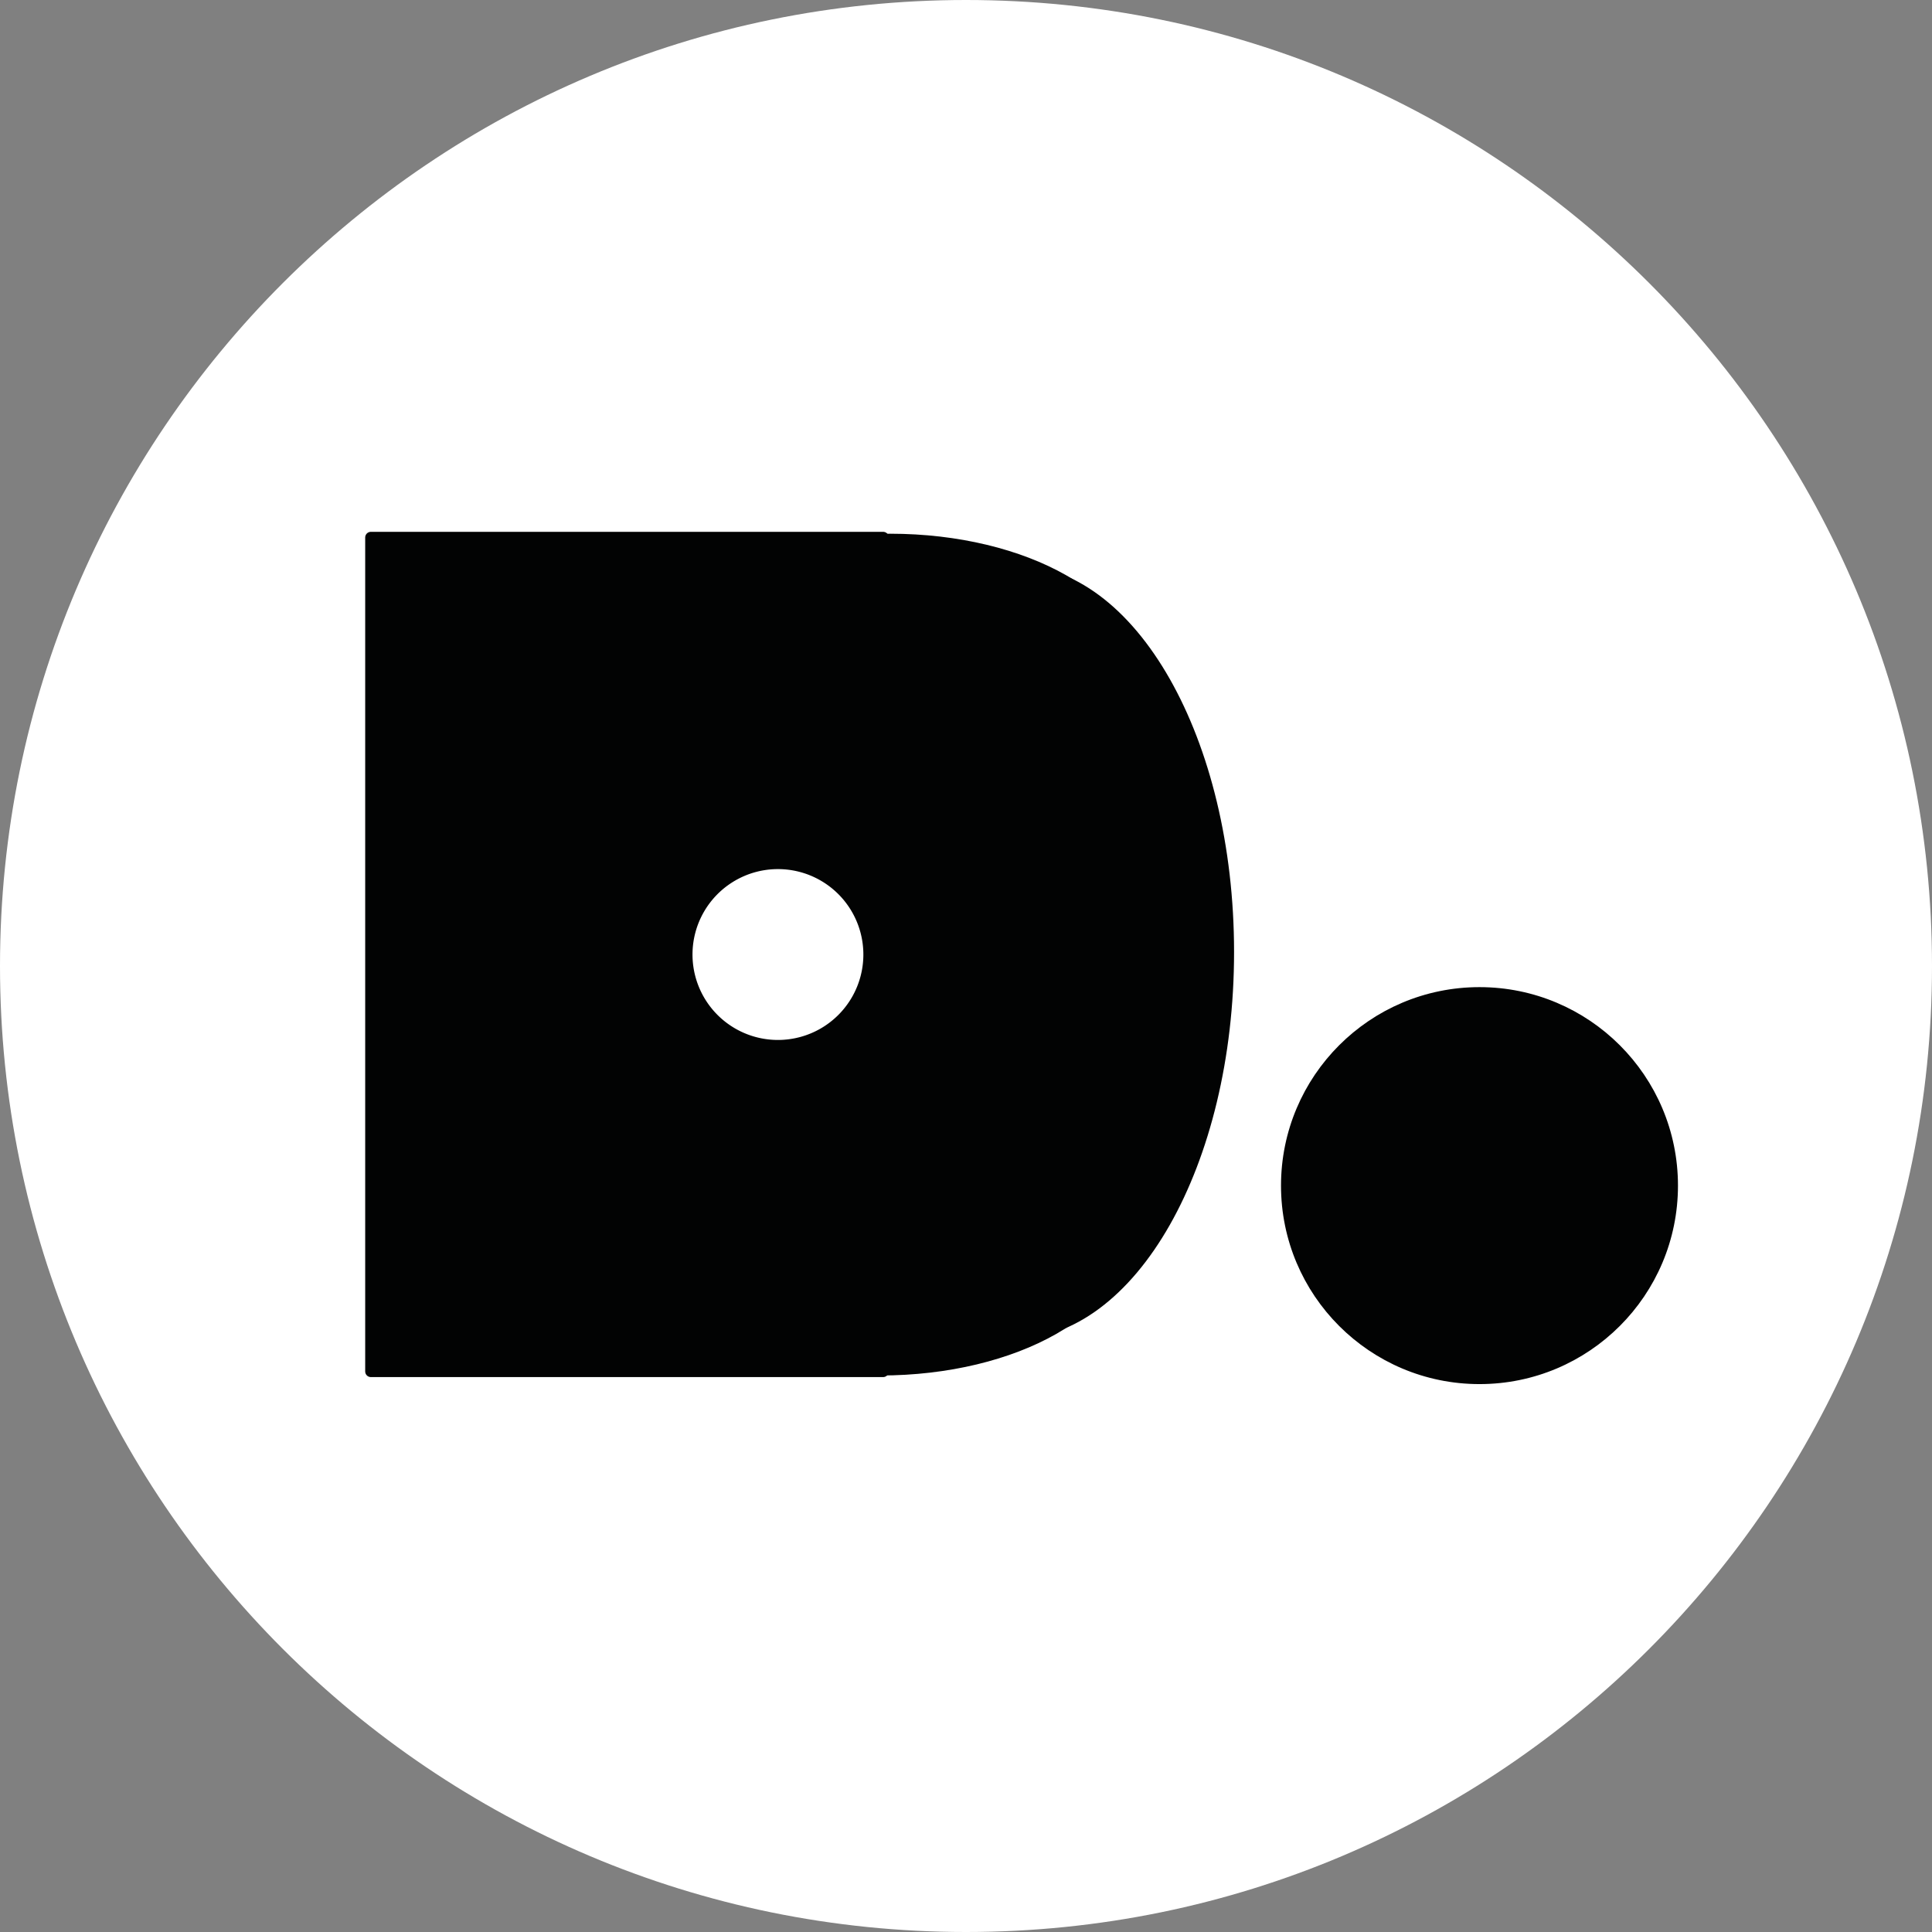 <?xml version="1.0" encoding="UTF-8"?>
<svg data-bbox="0 0 128 128" viewBox="0 0 128 128" xmlns="http://www.w3.org/2000/svg" data-type="ugc">
    <rect x="0" y="0" width="128" height="128" fill="#808080" stroke="none"/>
    <g>
        <path fill="#ffffff" d="M128 64c0 35.346-28.654 64-64 64-35.346 0-64-28.654-64-64C0 28.654 28.654 0 64 0c35.346 0 64 28.654 64 64z"/>
        <path stroke-miterlimit="10" fill="#020303" stroke="#020303" stroke-width=".5" d="M110.92 78.55c0 7.124-5.776 12.9-12.9 12.9-7.124 0-12.9-5.776-12.9-12.9 0-7.124 5.776-12.9 12.9-12.9 7.124 0 12.9 5.776 12.9 12.9z"/>
        <path stroke-width=".75" stroke-linecap="round" stroke-linejoin="round" fill="#020303" stroke="#020303" d="M58.51 35.61v55.25H24.57V35.61h33.94z"/>
        <path stroke-linecap="round" stroke-linejoin="round" fill="#020303" stroke="#020303" stroke-width=".5" d="M81.51 63.07c0 14.04-6.47 25.42-14.45 25.42-7.98 0-14.45-11.38-14.45-25.42 0-14.04 6.47-25.42 14.45-25.42 7.98 0 14.45 11.38 14.45 25.42z"/>
        <path stroke="#ffffff" stroke-width="4" fill="#ffffff" stroke-linecap="round" stroke-linejoin="round" d="M55.2 63.24a3.66 3.66 0 1 1-7.32 0 3.66 3.66 0 0 1 7.32 0z"/>
        <path stroke-linecap="round" stroke-linejoin="round" fill="#020303" stroke="#020303" stroke-width=".5" d="M75.27 44.86c0 5.109-7.298 9.25-16.3 9.25s-16.3-4.141-16.3-9.25 7.298-9.25 16.3-9.25 16.3 4.141 16.3 9.25z"/>
        <path stroke-linecap="round" stroke-linejoin="round" fill="#020303" stroke="#020303" stroke-width=".5" d="M74.61 81.63c0 5.109-7.298 9.25-16.3 9.25s-16.3-4.141-16.3-9.25 7.298-9.25 16.3-9.25 16.3 4.141 16.3 9.25z"/>
    </g>
</svg>
